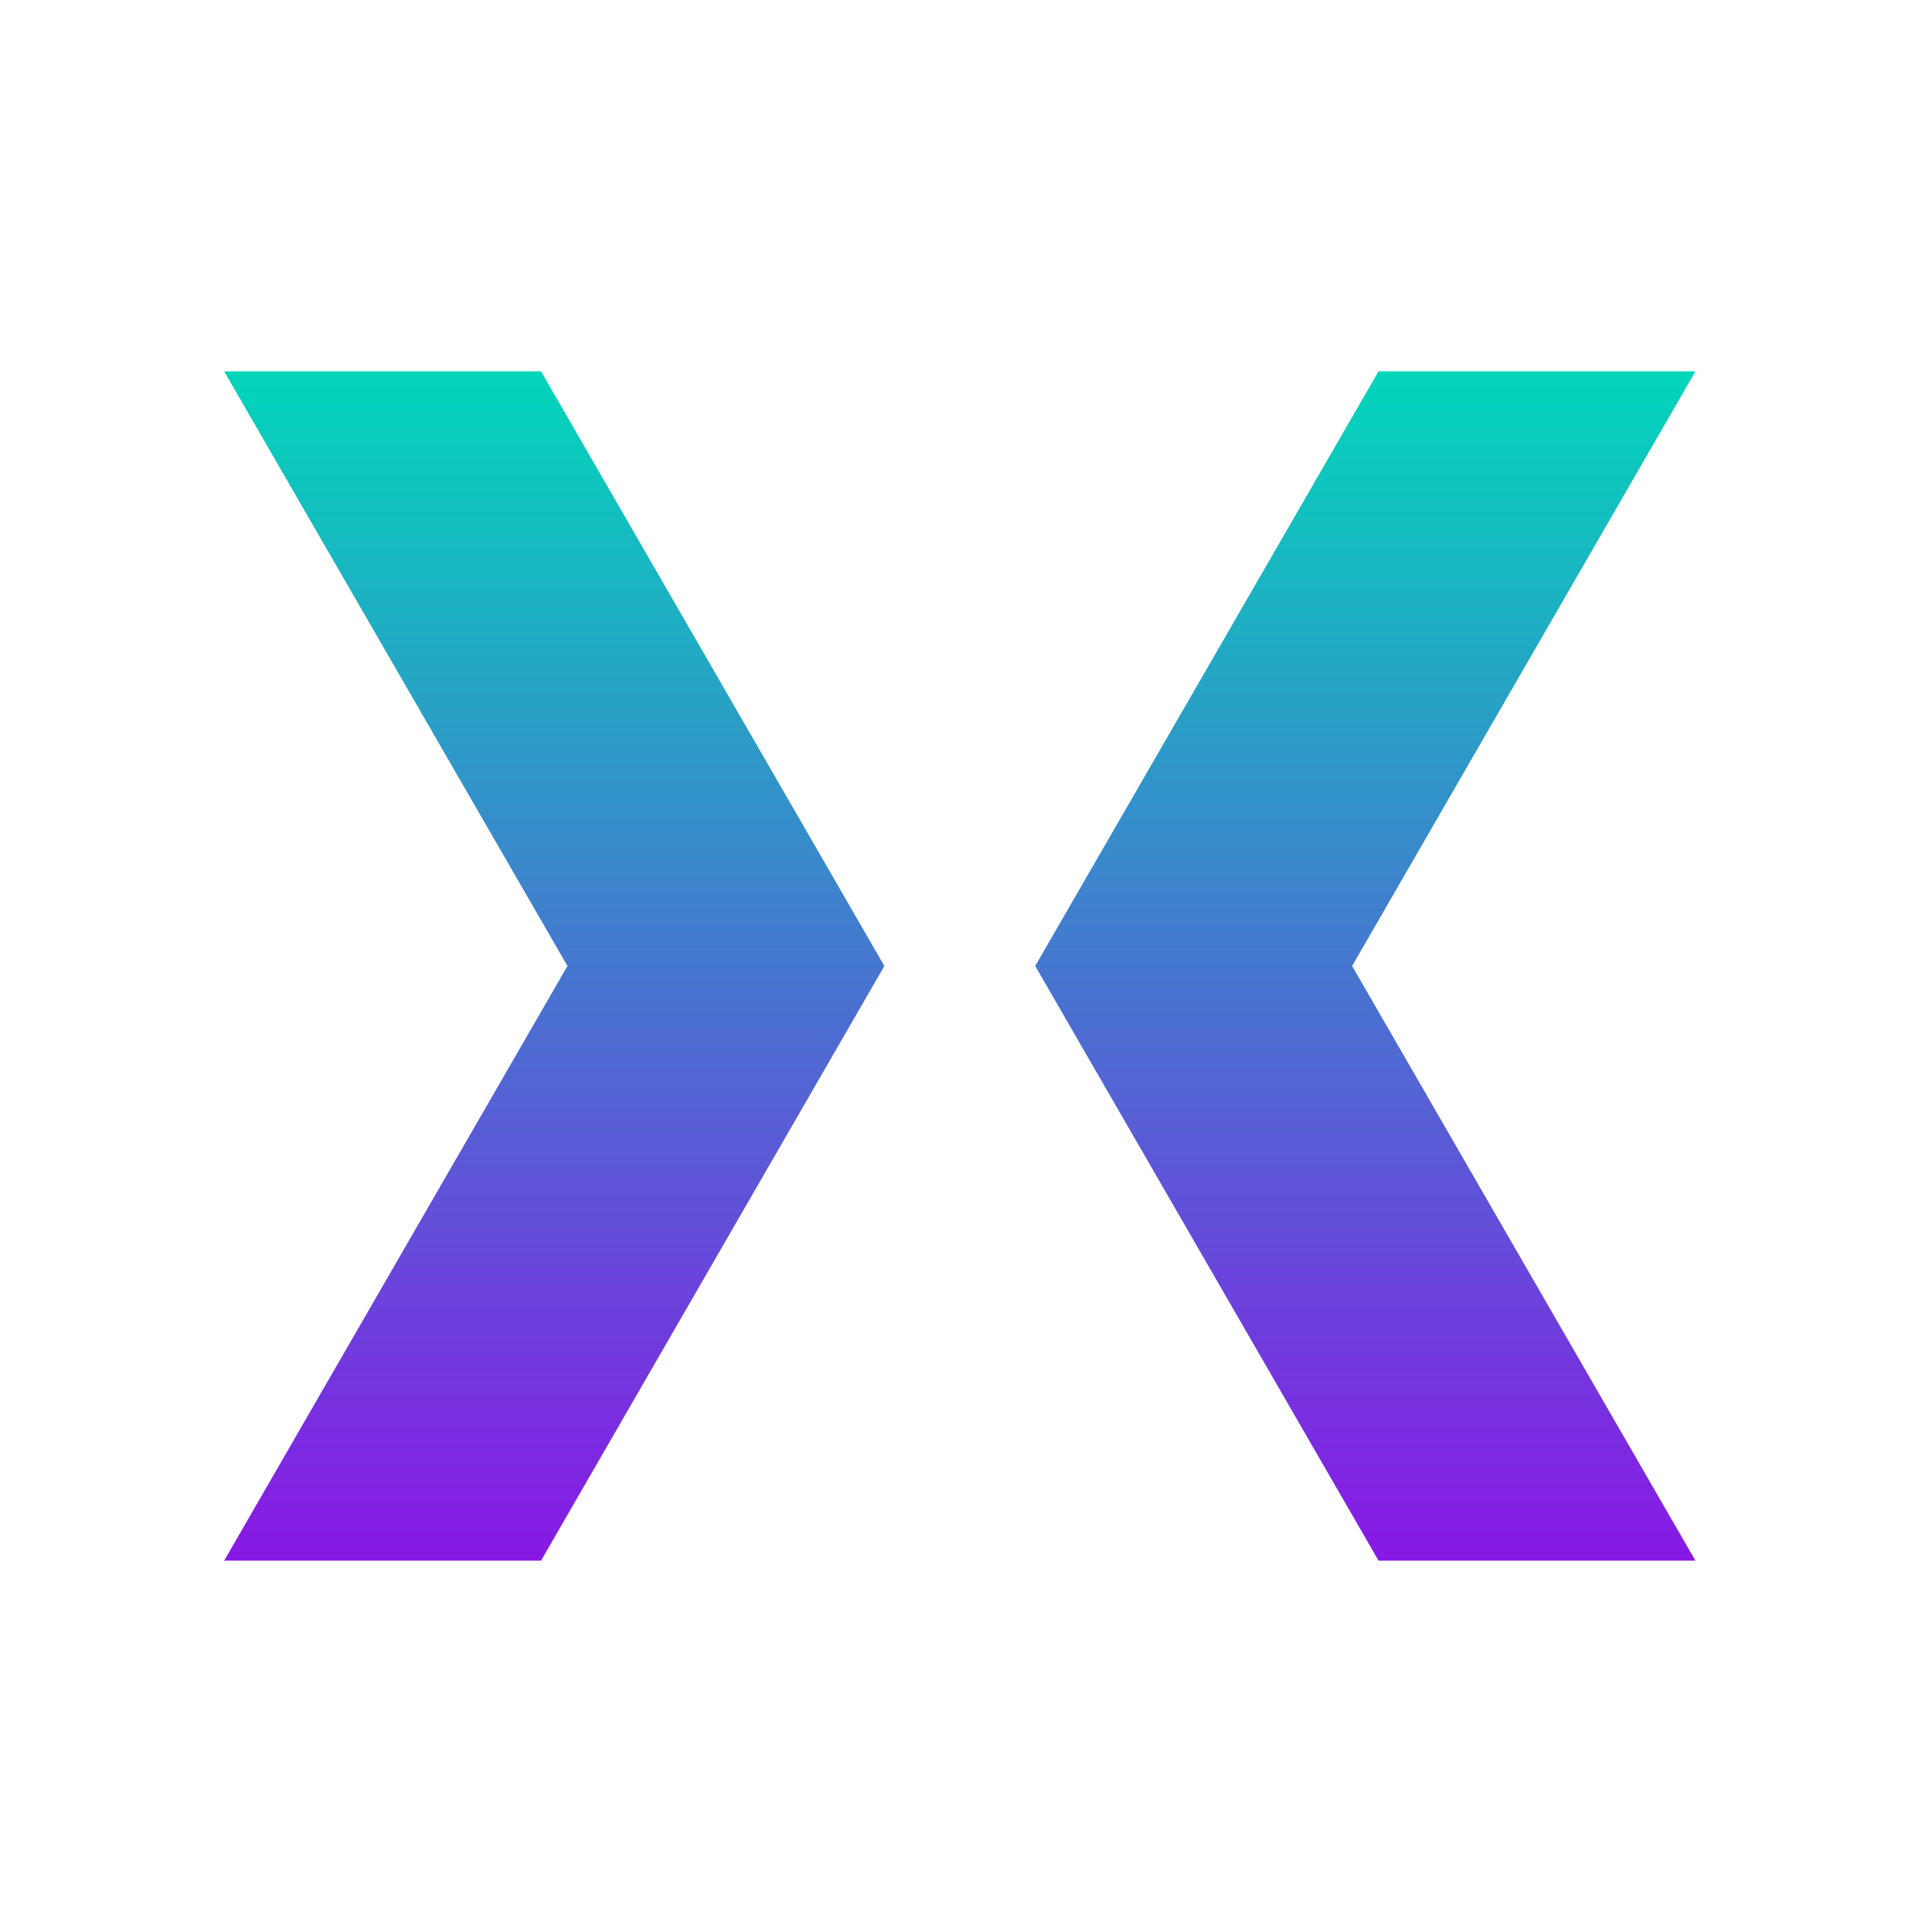 <?xml version="1.0" encoding="UTF-8"?>
<svg id="Logo" xmlns="http://www.w3.org/2000/svg" xmlns:xlink="http://www.w3.org/1999/xlink" viewBox="0 0 750 750">
  <defs>
    <style>
      .cls-1 {
        fill: url(#linear-gradient);
      }
    </style>
    <linearGradient id="linear-gradient" x1="372.59" y1="605.83" x2="372.59" y2="144.17" gradientUnits="userSpaceOnUse">
      <stop offset="0" stop-color="#8918e5"/>
      <stop offset="1" stop-color="#02d6ba"/>
    </linearGradient>
  </defs>
  <path class="cls-1" d="M210.04,144.17l133.27,230.83-133.27,230.83h-123.02l133.27-230.83L87.02,144.17h123.02ZM658.16,144.17h-123.02l-133.27,230.83,133.27,230.83h123.02l-133.27-230.83,133.27-230.83Z"/>
</svg>